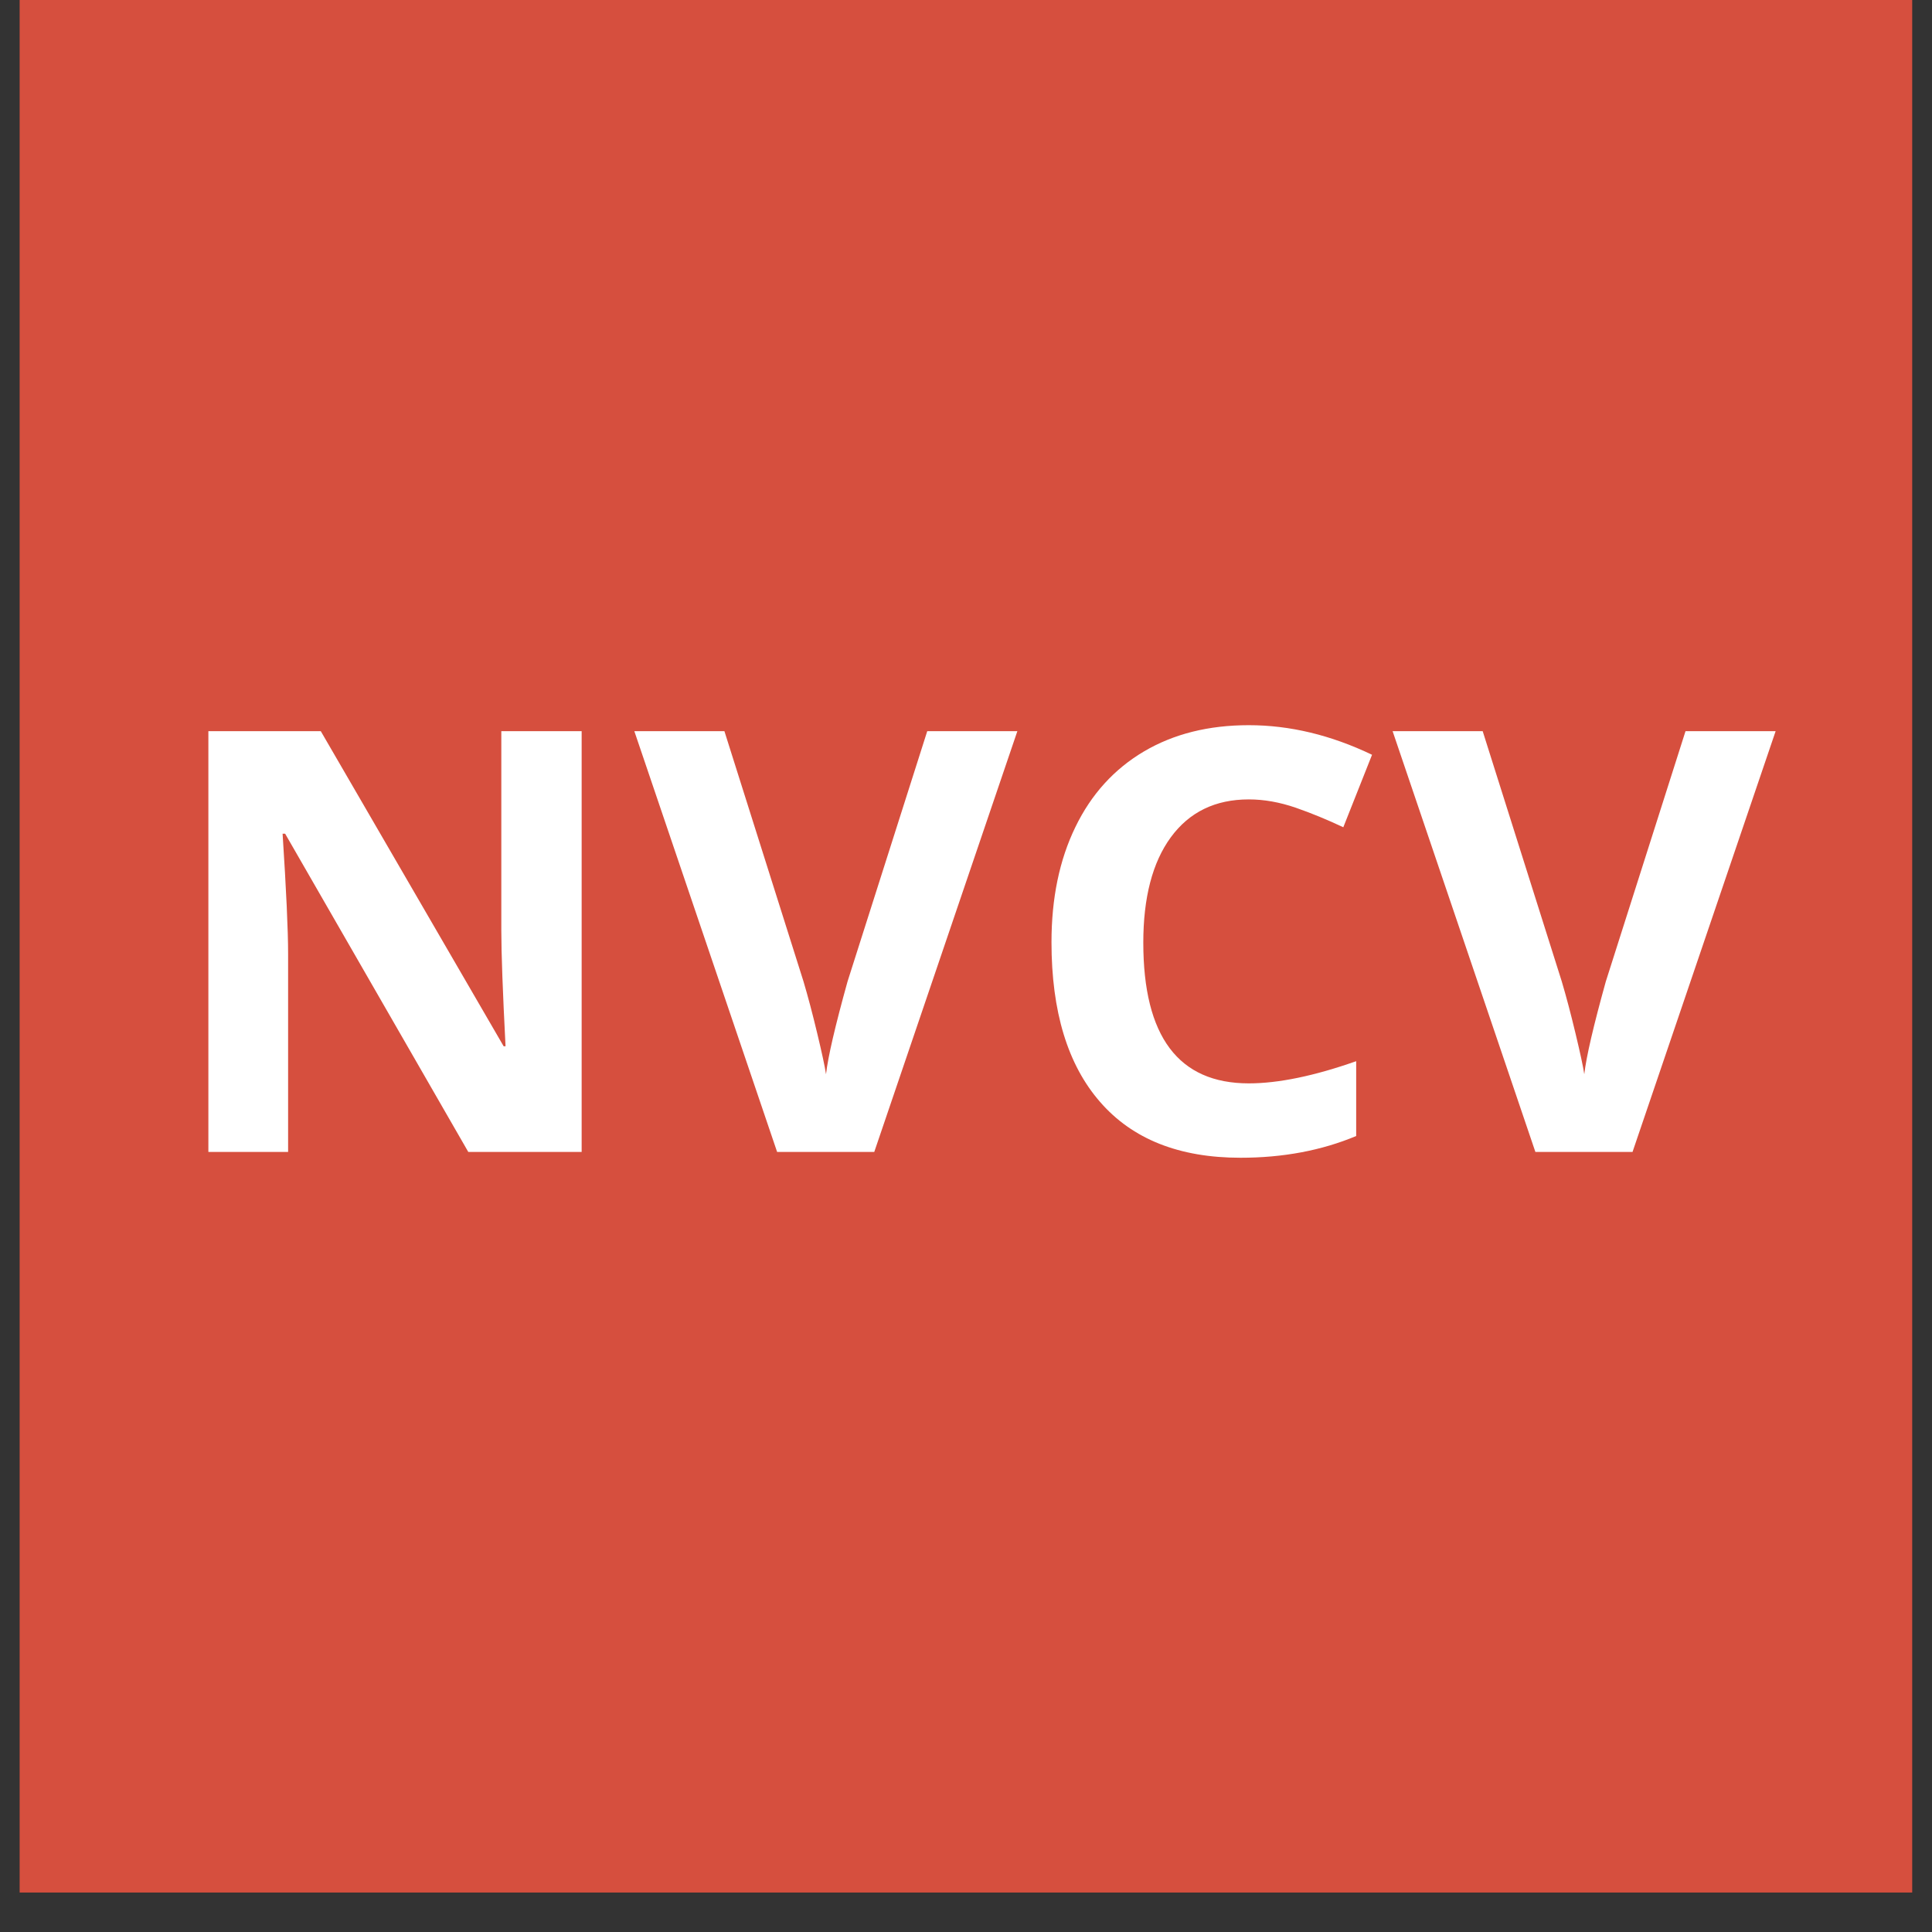 <svg xmlns="http://www.w3.org/2000/svg" xmlns:xlink="http://www.w3.org/1999/xlink" width="64" zoomAndPan="magnify" viewBox="0 0 48 48" height="64" preserveAspectRatio="xMidYMid meet" version="1.0"><rect x="0" y="0" width="48" height="48" fill="#333333" stroke="none"/><defs><g/><clipPath id="865c42aff0"><path d="M 0.488 0 L 47.508 0 L 47.508 47.02 L 0.488 47.02 Z M 0.488 0 " clip-rule="nonzero"/></clipPath></defs><g clip-path="url(#865c42aff0)"><path fill="#d64f3e" d="M 0.488 0 L 47.512 0 L 47.512 47.02 L 0.488 47.02 Z M 0.488 0 " fill-opacity="1" fill-rule="nonzero"/></g><g fill="#ffffff" fill-opacity="1"><g transform="translate(3.861, 28.619)"><g><path d="M 10.59 0 L 7.773 0 L 3.223 -7.906 L 3.16 -7.906 C 3.25 -6.512 3.297 -5.516 3.297 -4.918 L 3.297 0 L 1.316 0 L 1.316 -10.453 L 4.109 -10.453 L 8.652 -2.625 L 8.699 -2.625 C 8.629 -3.98 8.594 -4.941 8.594 -5.504 L 8.594 -10.453 L 10.59 -10.453 Z M 10.59 0 "/></g></g></g><g fill="#ffffff" fill-opacity="1"><g transform="translate(15.76, 28.619)"><g><path d="M 7.277 -10.453 L 9.516 -10.453 L 5.961 0 L 3.547 0 L 0 -10.453 L 2.238 -10.453 L 4.203 -4.234 C 4.312 -3.867 4.426 -3.438 4.543 -2.949 C 4.66 -2.461 4.734 -2.121 4.762 -1.93 C 4.812 -2.367 4.992 -3.137 5.297 -4.234 Z M 7.277 -10.453 "/></g></g></g><g fill="#ffffff" fill-opacity="1"><g transform="translate(25.272, 28.619)"><g><path d="M 5.754 -8.758 C 4.922 -8.758 4.277 -8.445 3.816 -7.816 C 3.359 -7.191 3.133 -6.316 3.133 -5.199 C 3.133 -2.867 4.008 -1.703 5.754 -1.703 C 6.488 -1.703 7.379 -1.887 8.422 -2.254 L 8.422 -0.395 C 7.562 -0.035 6.605 0.145 5.547 0.145 C 4.027 0.145 2.863 -0.316 2.059 -1.242 C 1.254 -2.164 0.852 -3.488 0.852 -5.211 C 0.852 -6.297 1.047 -7.25 1.445 -8.07 C 1.84 -8.887 2.41 -9.512 3.148 -9.949 C 3.891 -10.387 4.758 -10.602 5.754 -10.602 C 6.77 -10.602 7.789 -10.359 8.816 -9.867 L 8.102 -8.066 C 7.711 -8.25 7.316 -8.414 6.922 -8.551 C 6.523 -8.688 6.137 -8.758 5.754 -8.758 Z M 5.754 -8.758 "/></g></g></g><g fill="#ffffff" fill-opacity="1"><g transform="translate(34.599, 28.619)"><g><path d="M 7.277 -10.453 L 9.516 -10.453 L 5.961 0 L 3.547 0 L 0 -10.453 L 2.238 -10.453 L 4.203 -4.234 C 4.312 -3.867 4.426 -3.438 4.543 -2.949 C 4.66 -2.461 4.734 -2.121 4.762 -1.93 C 4.812 -2.367 4.992 -3.137 5.297 -4.234 Z M 7.277 -10.453 "/></g></g></g></svg>